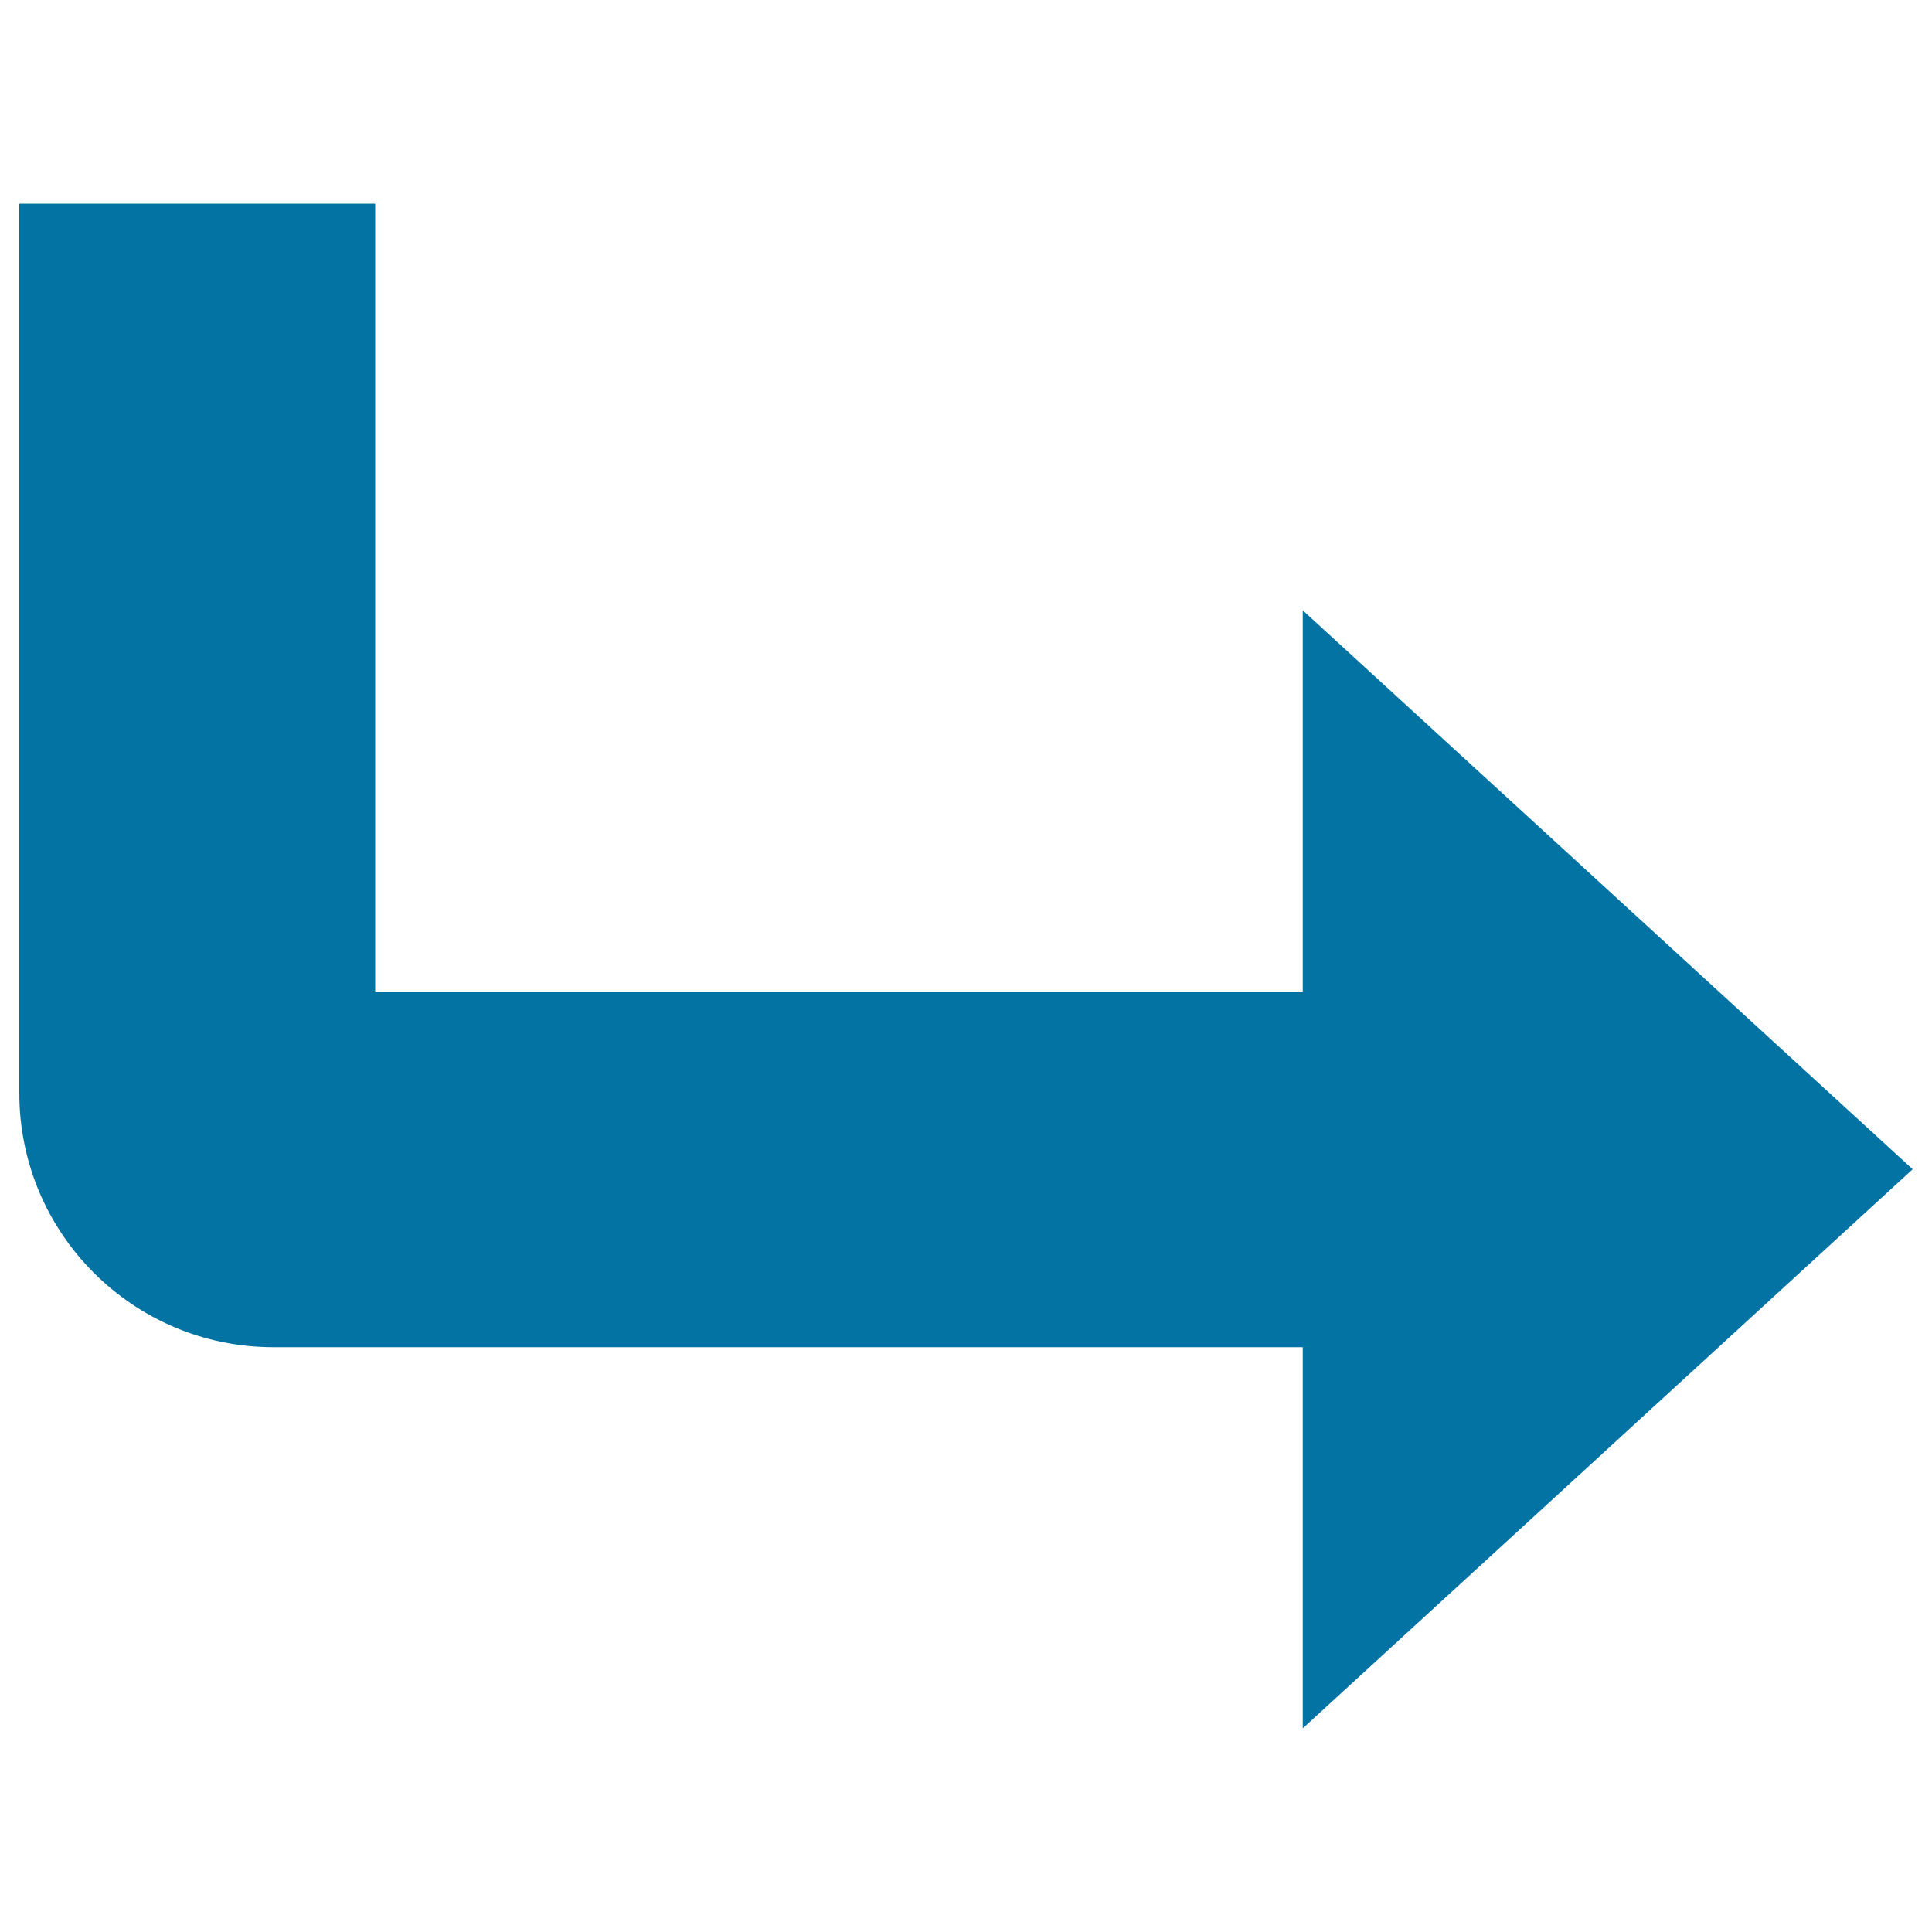 <svg xmlns="http://www.w3.org/2000/svg" viewBox="0 0 1000 1000" style="fill:#0273a2">
<title>Top left navigation sign arrow SVG icon</title>
<path d="M141.5,697.3h532.8v197.3L990,605.2L674.3,315.9v197.3H194.2V105.4H10v460.4C10,638.4,68.9,697.3,141.5,697.3z"/>
</svg>